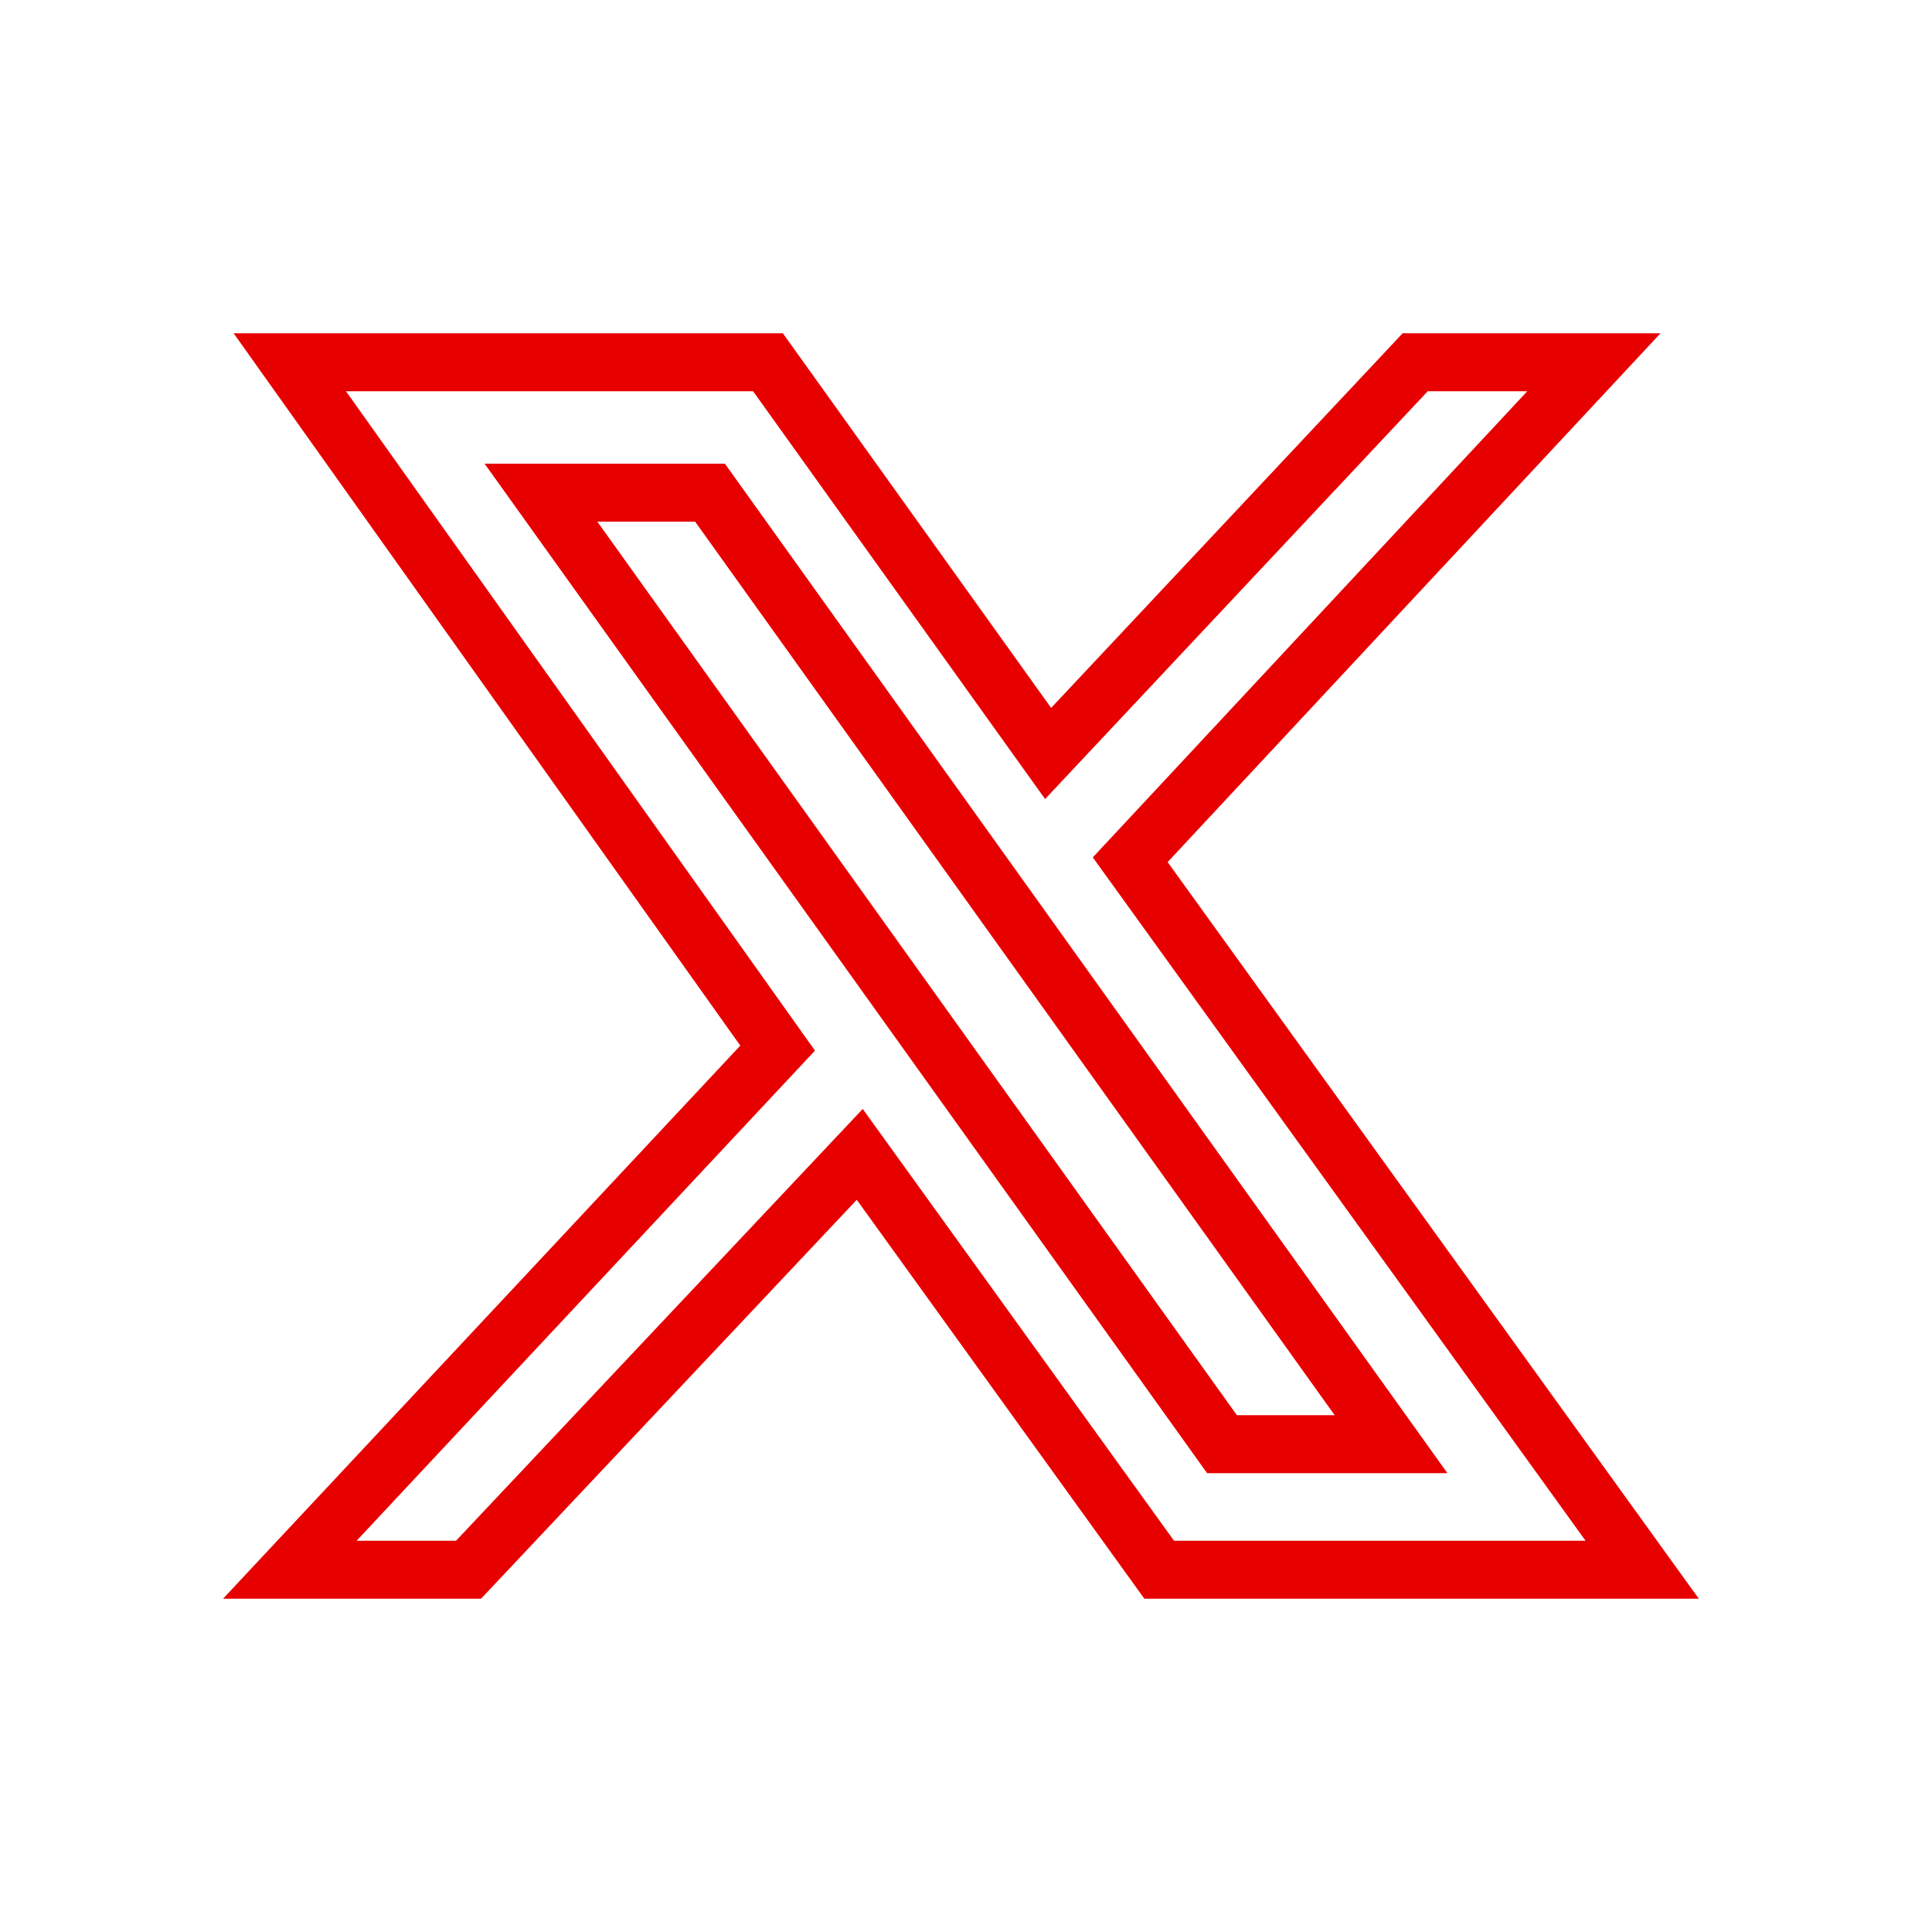 <?xml version="1.0" encoding="UTF-8"?>
<svg id="Layer_1" xmlns="http://www.w3.org/2000/svg" xmlns:xlink="http://www.w3.org/1999/xlink" version="1.1" viewBox="0 0 40 40">
  <!-- Generator: Adobe Illustrator 29.3.1, SVG Export Plug-In . SVG Version: 2.1.0 Build 151)  -->
  <defs>
    <style>
      .st0 {
        fill: none;
        stroke: #e70000;
        stroke-width: 1.2px;
      }
    </style>
  </defs>
  <path class="st0" d="M23.4,17.8l9.6-10.3h-3.7l-7.6,8.1-5.8-8.1H6l10.1,14.2-10.1,10.8h3.7l8.1-8.6,6.2,8.6h10l-10.6-14.7ZM11.2,10.2h3.5l14.1,19.7h-3.5L11.2,10.2Z"/>
</svg>